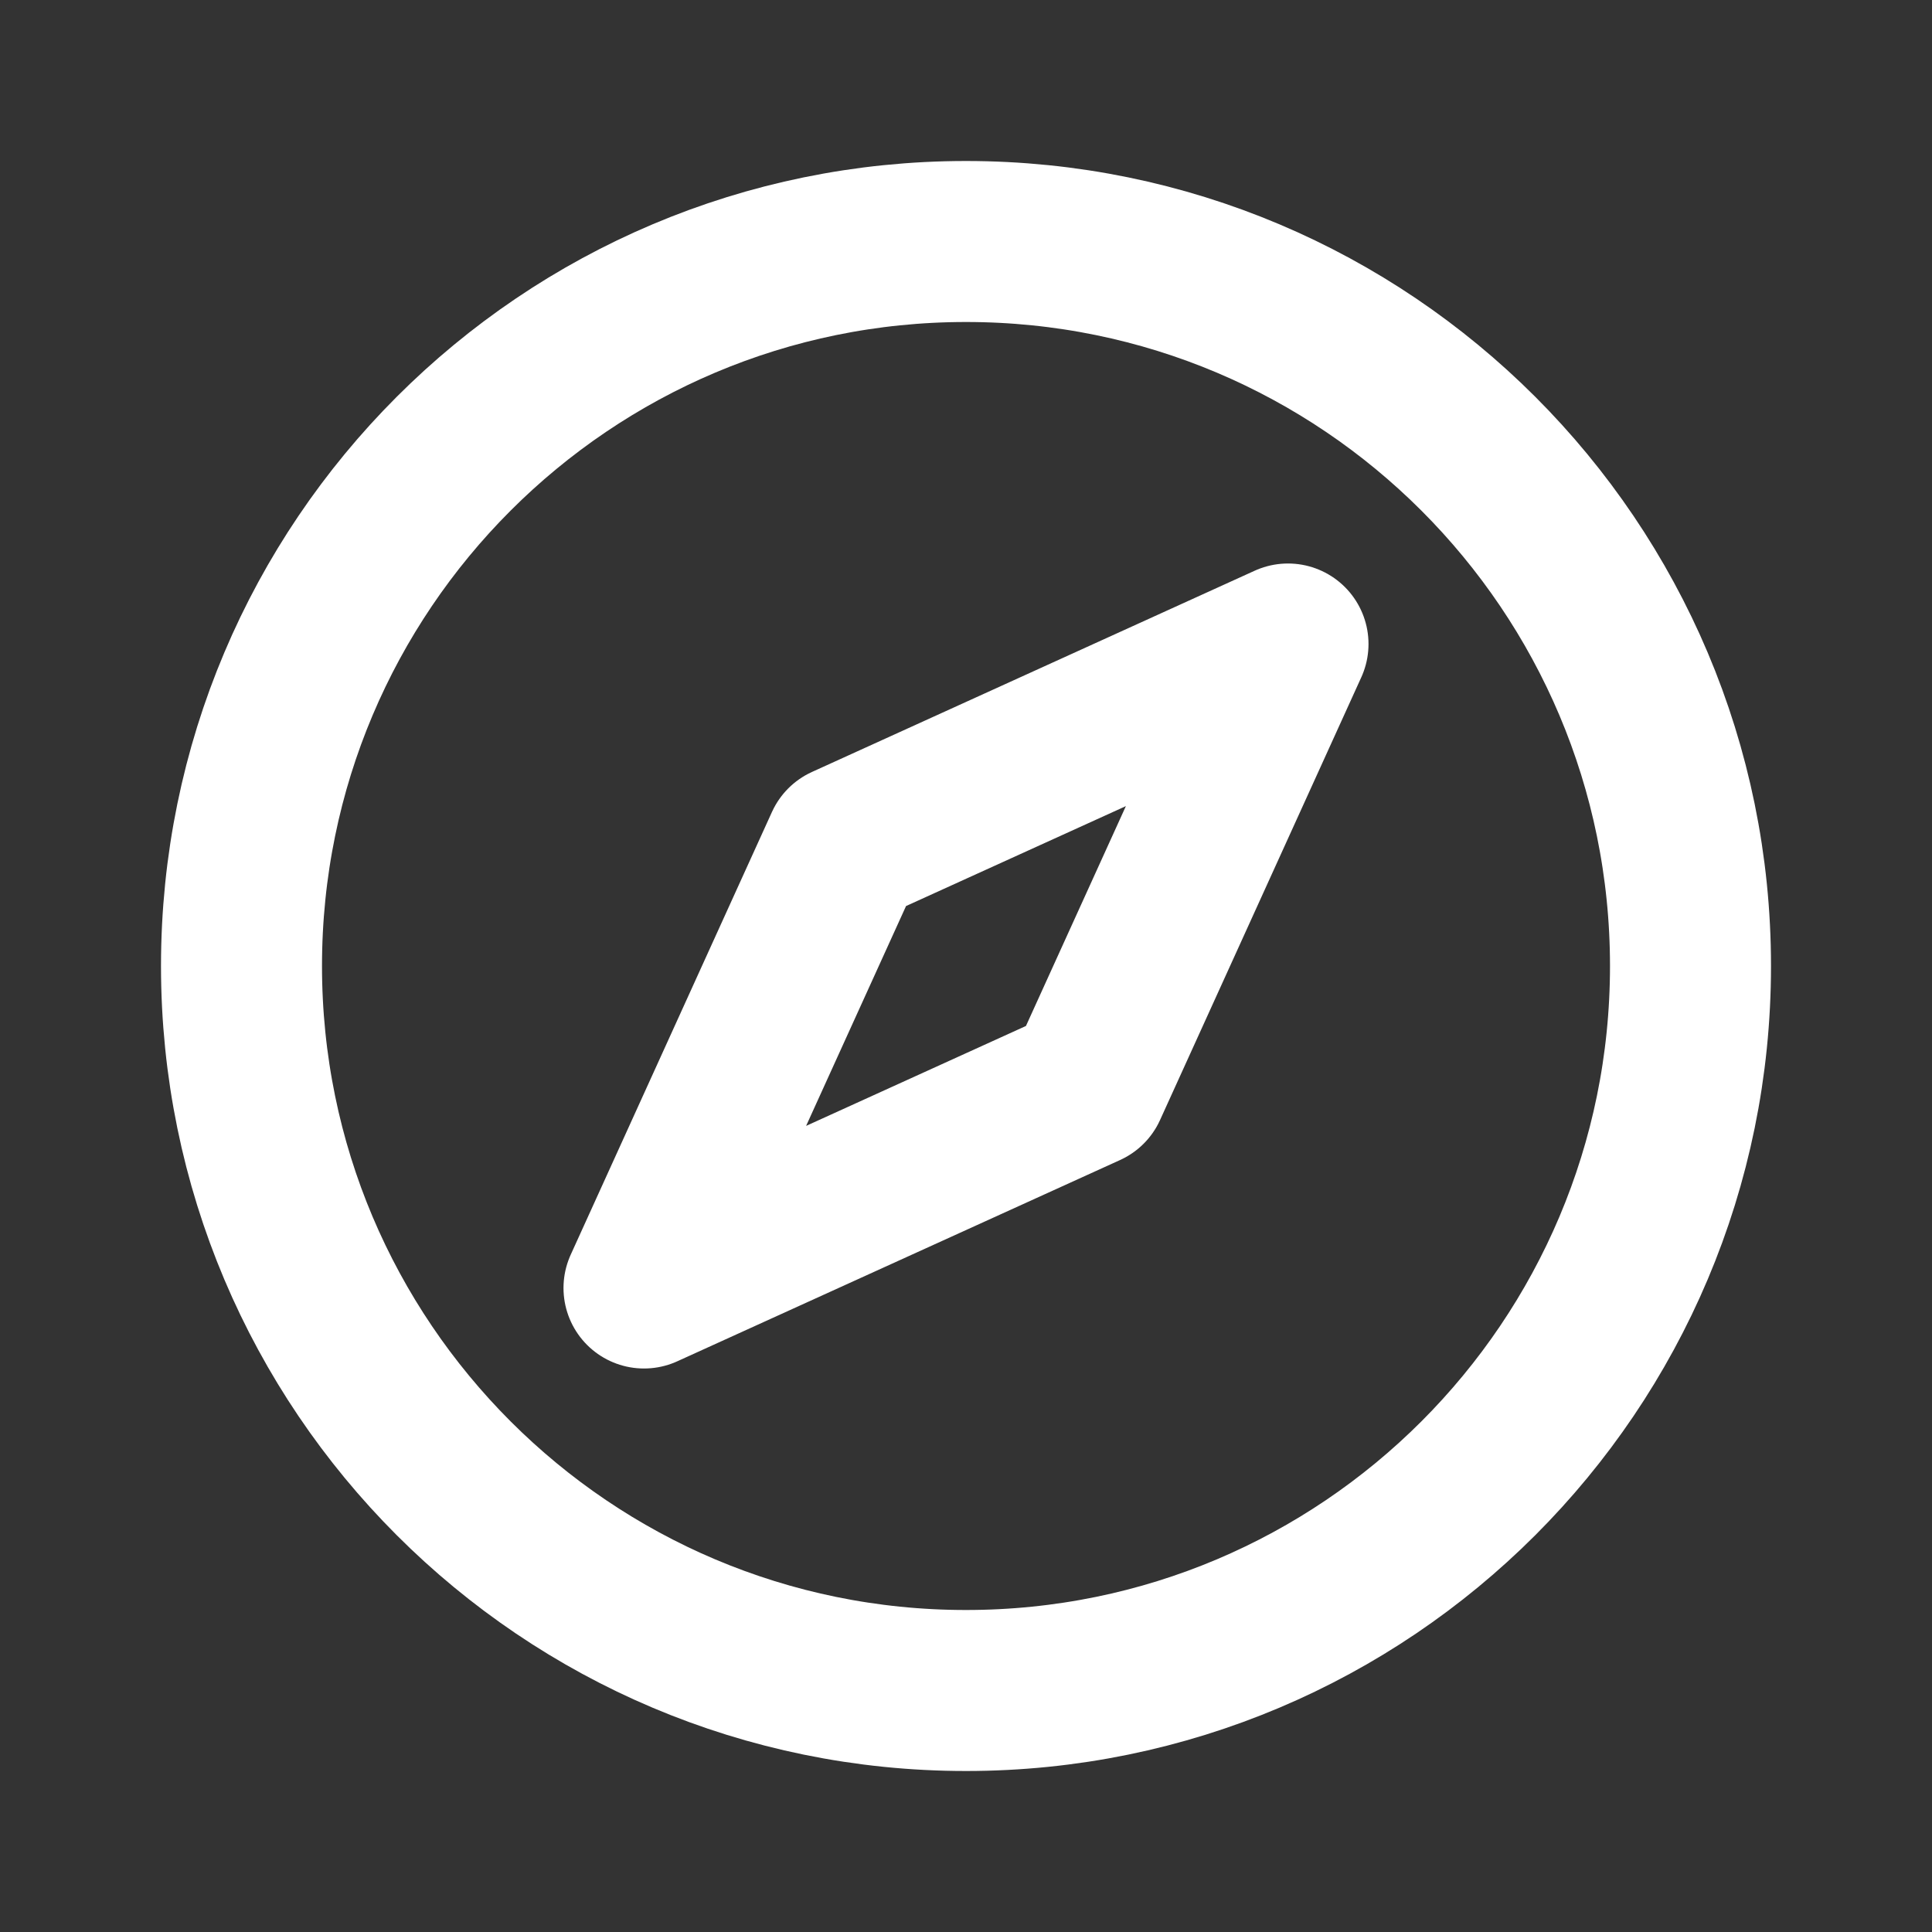 <?xml version="1.0" encoding="UTF-8"?> <svg xmlns="http://www.w3.org/2000/svg" width="24" height="24" viewBox="0 0 24 24" fill="none"><rect x="0" y="0" width="24" height="24" fill="#333333" stroke="none"/><g id="Navigation / Compass"><g id="Vector"><path d="M3 12C3 16.971 7.029 21 12 21C16.971 21 21 16.971 21 12C21 7.029 16.971 3 12 3C7.029 3 3 7.029 3 12Z" stroke="white" stroke-width="2" stroke-linecap="round" stroke-linejoin="round"></path><path d="M10.5 10.5L16 8L13.5 13.5L8 16L10.5 10.5Z" stroke="white" stroke-width="2" stroke-linecap="round" stroke-linejoin="round"></path></g></g></svg> 